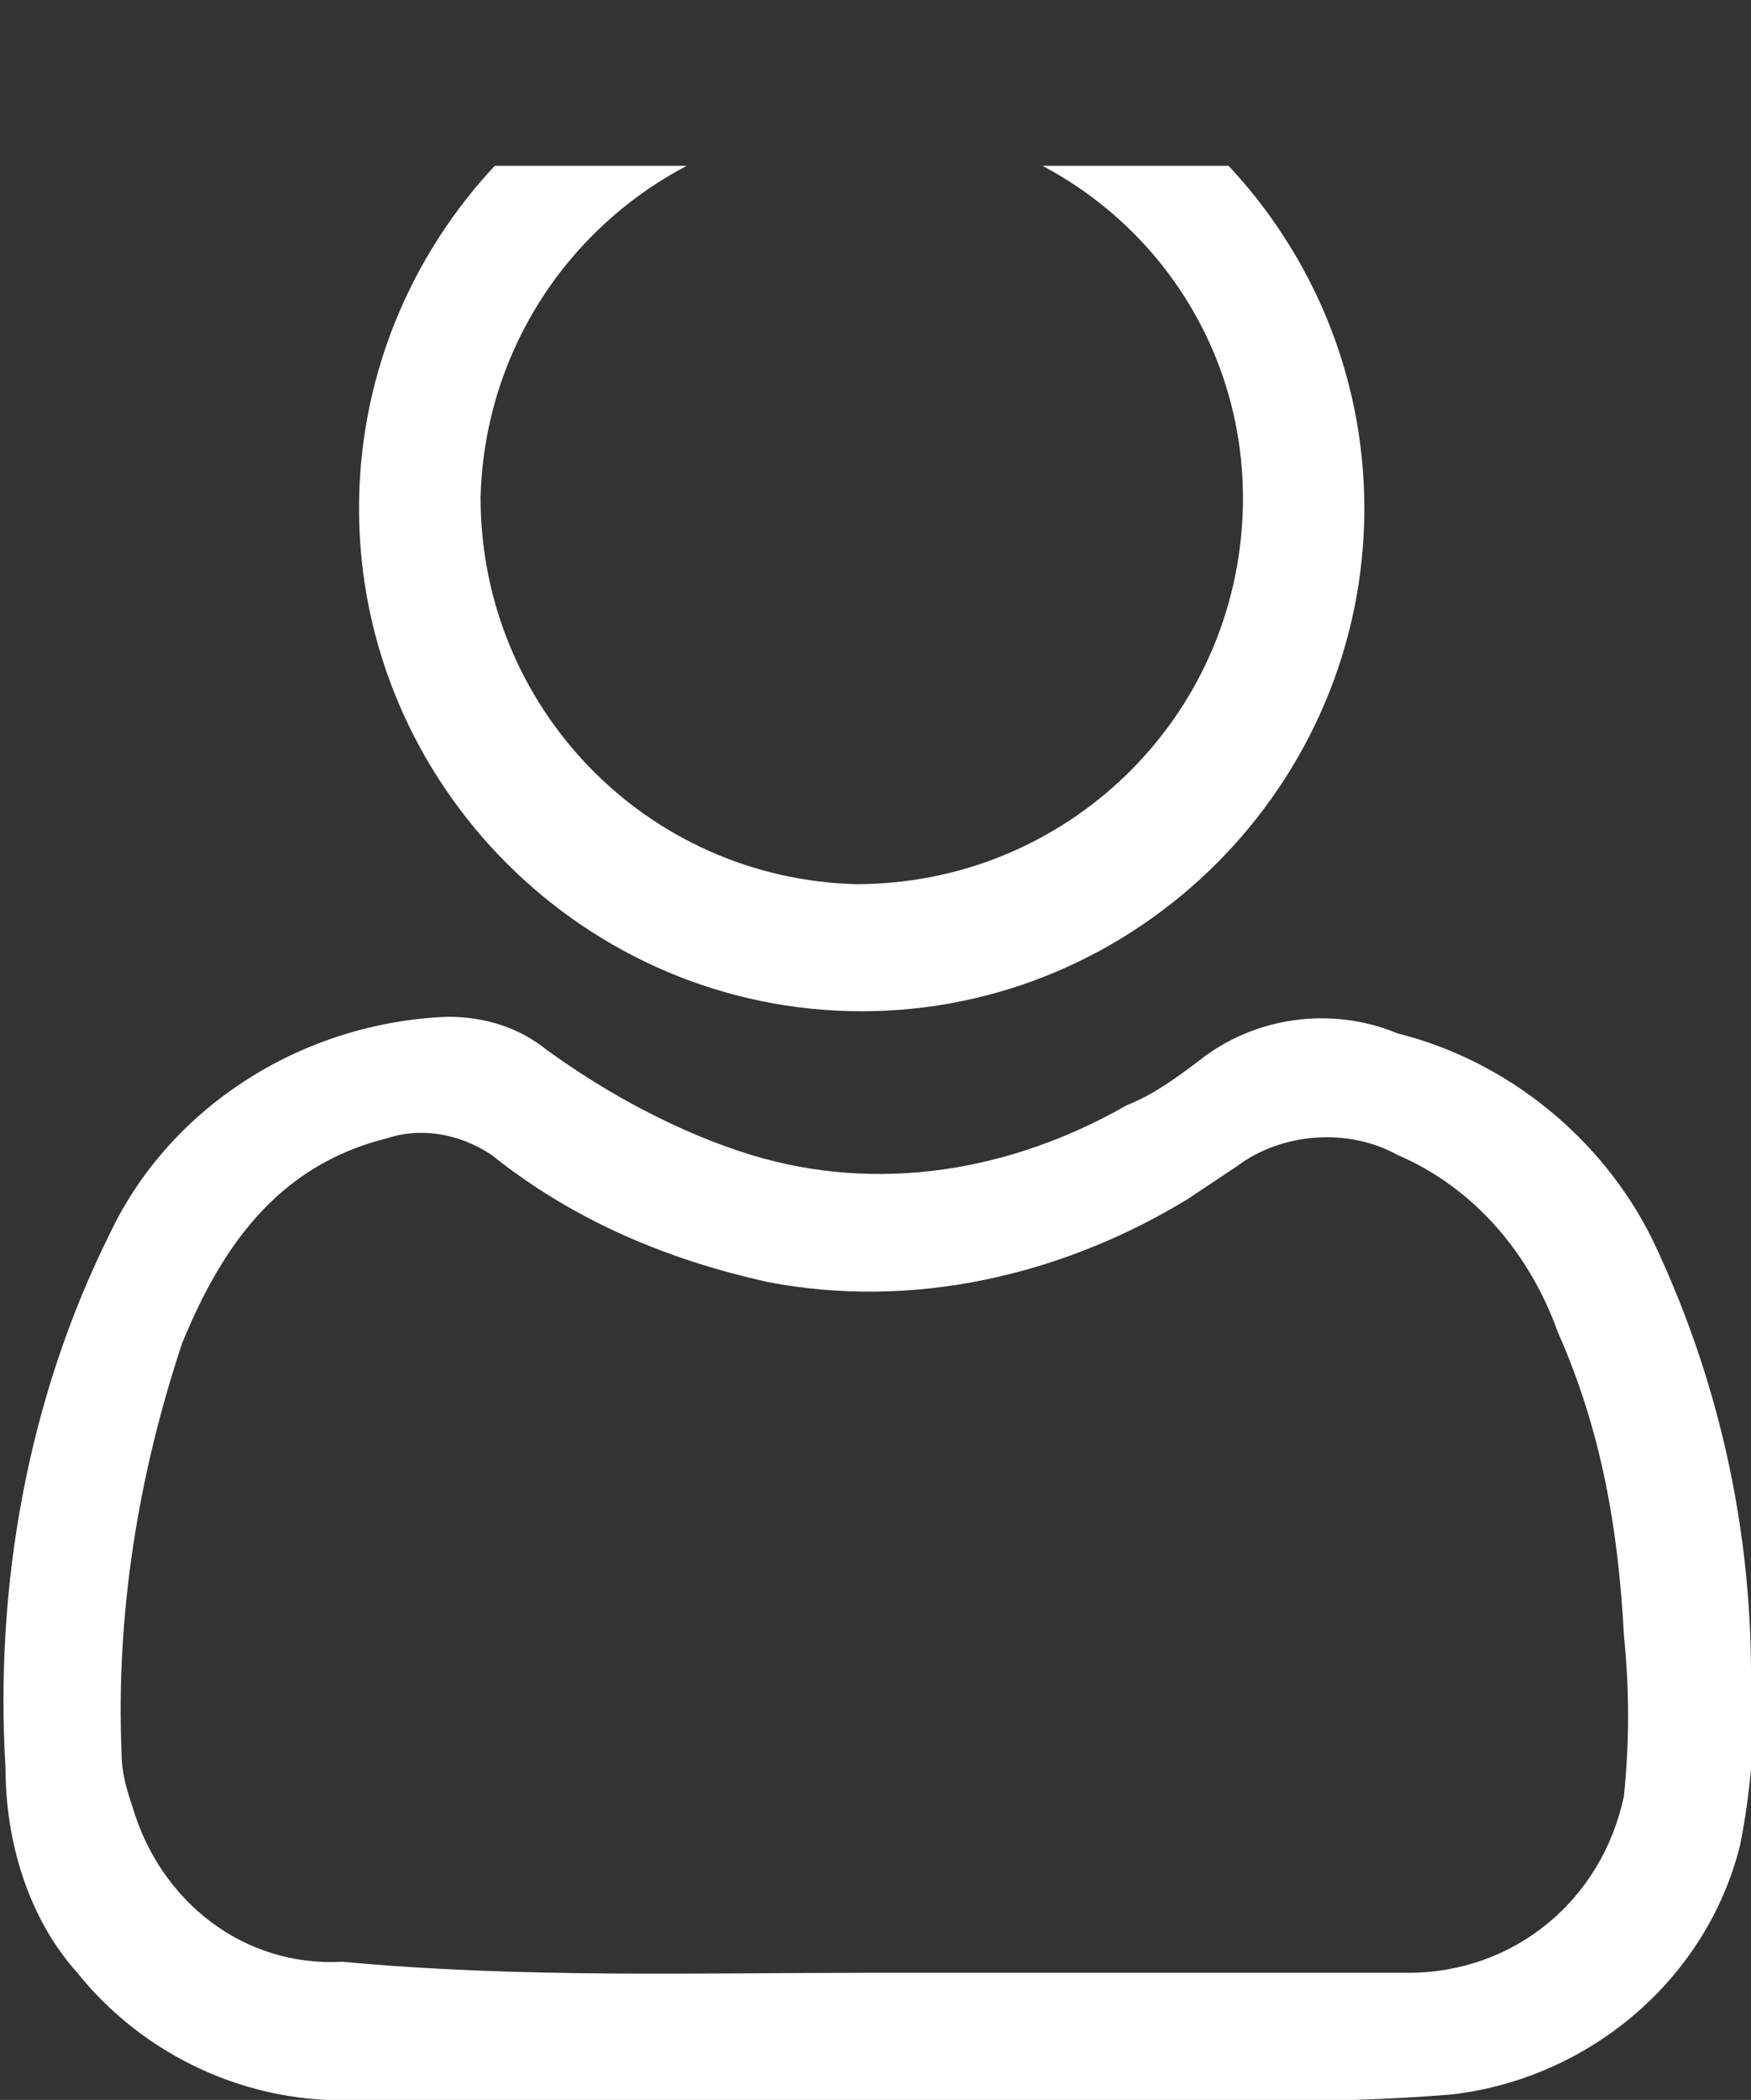 <?xml version="1.0" encoding="utf-8"?>
<!-- Generator: Adobe Illustrator 27.1.0, SVG Export Plug-In . SVG Version: 6.00 Build 0)  -->
<svg version="1.1" id="Layer_1" xmlns="http://www.w3.org/2000/svg" xmlns:xlink="http://www.w3.org/1999/xlink" x="0px" y="0px"
	 viewBox="0 0 31.7 38" style="enable-background:new 0 0 31.7 38;" xml:space="preserve">
<rect x="0" y="0" width="31.7" height="38" fill="#333333" stroke="none"/>
<style type="text/css">
	.st0{clip-path:url(#SVGID_00000125587709003566735910000015645758578303718556_);}
	.st1{fill:#FFFFFF;}
</style>
<g id="avatar" transform="translate(0 -3)">
	<g>
		<defs>
			<rect id="SVGID_1_" y="3" width="31.7" height="38"/>
		</defs>
		<clipPath id="SVGID_00000100365662344632092300000016098455062379986612_">
			<use xlink:href="#SVGID_1_"  style="overflow:visible;"/>
		</clipPath>
		
			<g id="Group_15877" transform="translate(0 3)" style="clip-path:url(#SVGID_00000100365662344632092300000016098455062379986612_);">
			<path id="Path_10390" class="st1" d="M15.8,38c-3.1,0-6.2,0-9.3,0c-2,0.1-3.9-0.8-5.1-2.3c-0.9-1-1.3-2.4-1.3-3.7
				c-0.2-3.3,0.4-6.7,1.9-9.7c1.1-2.3,3.5-3.8,6.1-3.9c0.7,0,1.3,0.2,1.8,0.6c1.1,0.8,2.4,1.5,3.7,1.9c2.3,0.7,4.7,0.3,6.8-0.9
				c0.5-0.2,0.9-0.5,1.3-0.8c1-0.8,2.4-1,3.6-0.5c2,0.5,3.7,1.9,4.6,3.7c1.2,2.5,1.8,5.2,1.8,7.9c0.1,1,0,2.1-0.2,3.1
				c-0.6,2.4-2.7,4.2-5.2,4.5c-2.4,0.2-4.7,0.1-7.1,0.1C18,38,16.9,38,15.8,38 M15.8,35.7c3.2,0,6.4,0,9.7,0c1.9,0,3.5-1.3,3.9-3.2
				c0.1-1,0.1-1.9,0-2.9c-0.1-1.9-0.4-3.7-1.2-5.5c-0.5-1.4-1.5-2.6-2.9-3.2c-0.9-0.5-2.1-0.4-2.9,0.2c-0.3,0.2-0.6,0.4-0.9,0.6
				c-2.3,1.4-5,2-7.6,1.5c-1.8-0.4-3.5-1.1-5-2.3c-0.6-0.4-1.3-0.5-1.9-0.3c-2,0.5-3,2-3.7,3.7c-0.8,2.4-1.2,4.9-1.1,7.4
				c0,0.4,0.1,0.7,0.2,1c0.5,1.7,2,2.9,3.8,2.8C9.4,35.8,12.6,35.7,15.8,35.7"/>
			<path id="Path_10391" class="st1" d="M6.5,9.2c0-5,4.1-9.1,9.1-9.1s9.1,4.1,9.1,9.1s-4.1,9.1-9.1,9.1c0,0,0,0,0,0
				C10.6,18.3,6.5,14.2,6.5,9.2C6.5,9.2,6.5,9.2,6.5,9.2 M15.7,2.2c-3.8,0-6.9,3-7,6.8c0,3.8,3,6.9,6.8,7c3.8,0,6.9-3,7-6.8
				c0,0,0,0,0,0c0.1-3.8-2.9-6.9-6.7-7C15.8,2.2,15.7,2.2,15.7,2.2"/>
		</g>
	</g>
</g>
</svg>
